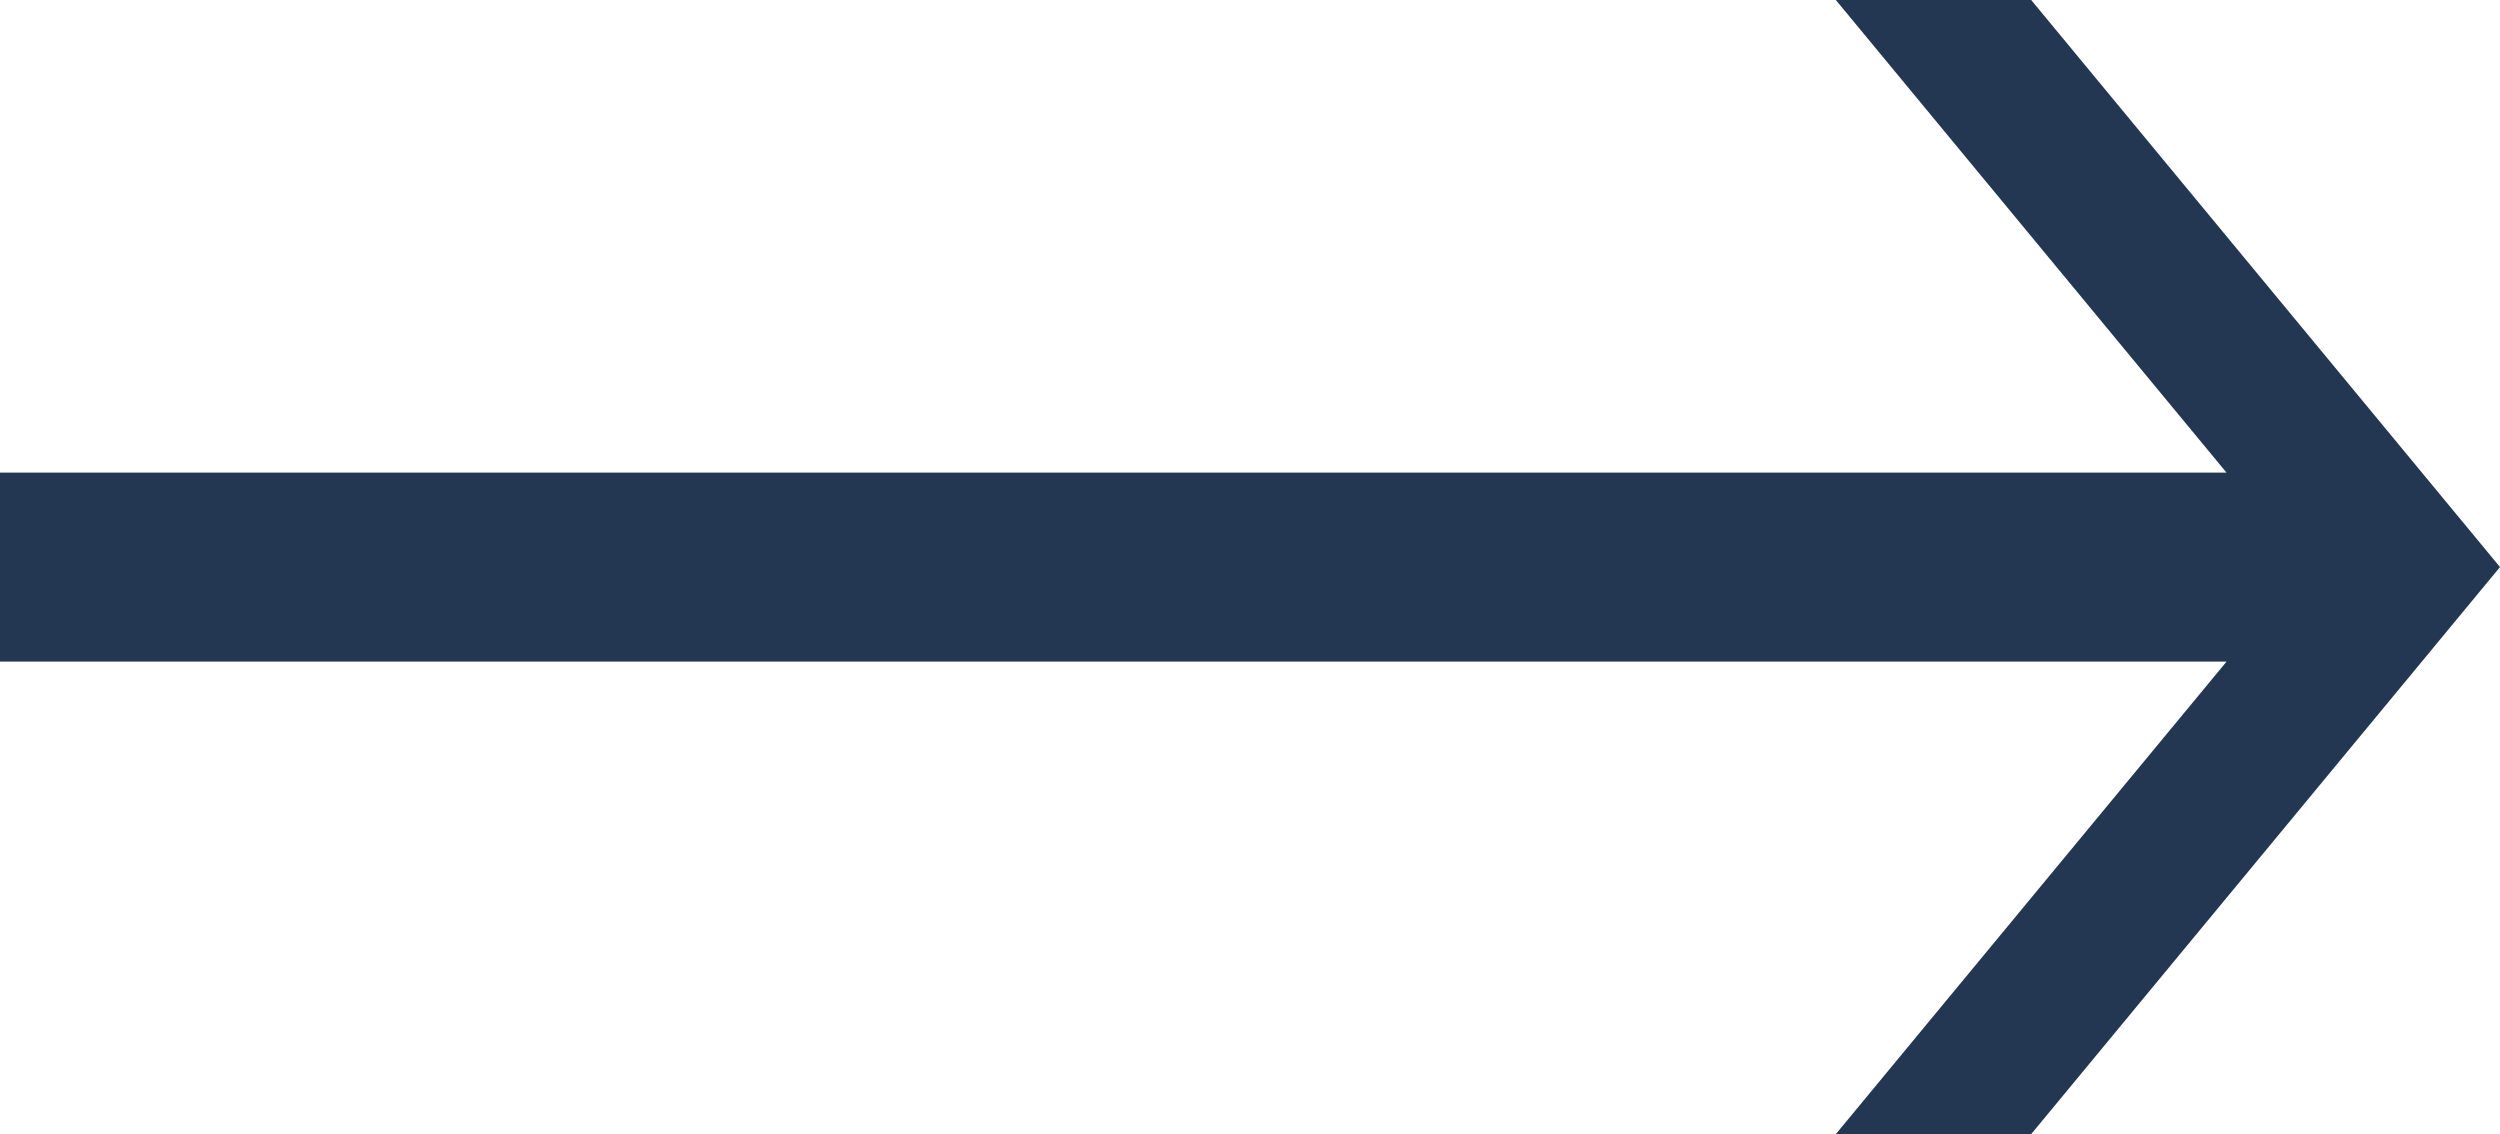 <svg xmlns="http://www.w3.org/2000/svg" id="Component_36_7" data-name="Component 36 &#x2013; 7" width="35.27" height="16" viewBox="0 0 35.27 16"><path id="Path_5293" data-name="Path 5293" d="M25.9,0l5.511,6.667H0V9.334H31.412L25.9,16h2.756L35.27,8,28.656,0Z" transform="translate(0 0)" fill="#243752"></path></svg>